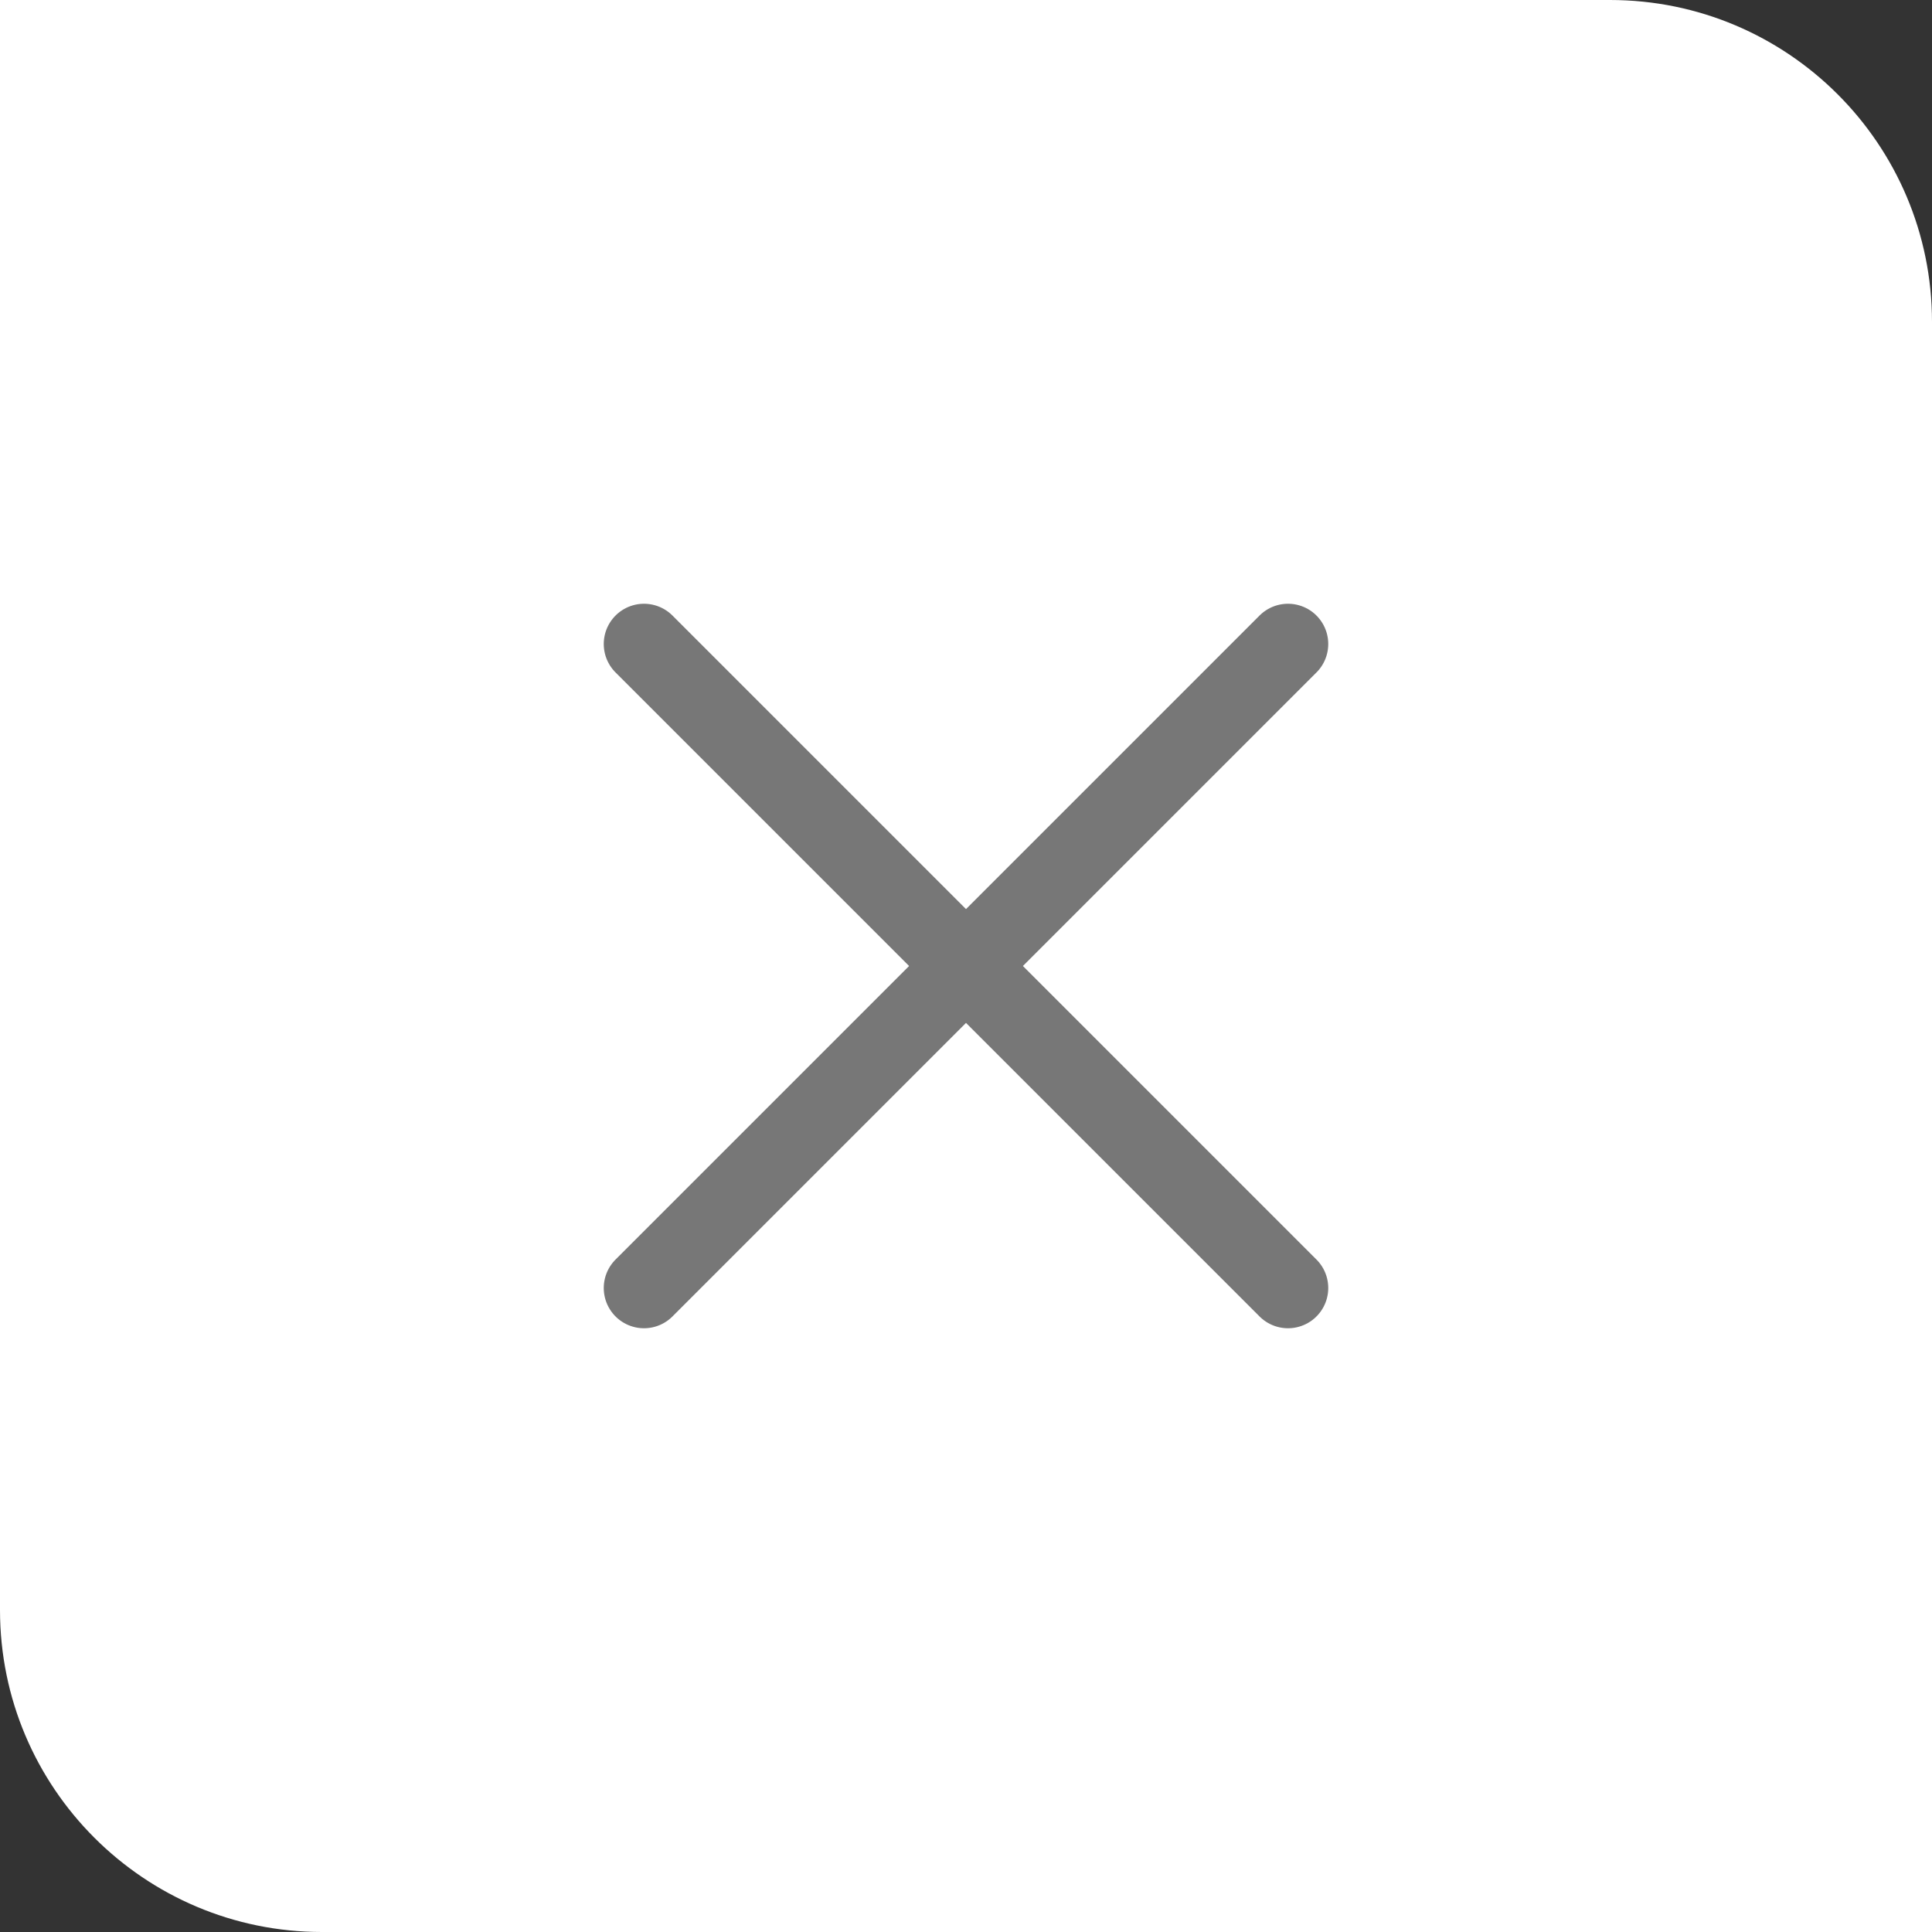 <svg xmlns="http://www.w3.org/2000/svg" fill="none" viewBox="0 0 24 24" height="24" width="24">
<rect x="0" y="0" width="24" height="24" fill="#333333" stroke="none"/>
<path fill="white" d="M0 0H20C22.209 0 24 1.791 24 4V24H4C1.791 24 0 22.209 0 20V0Z"></path>
<path stroke-linejoin="round" stroke-linecap="round" stroke="#777777" d="M8 16L16 8M8 8L16 16"></path>
</svg>
